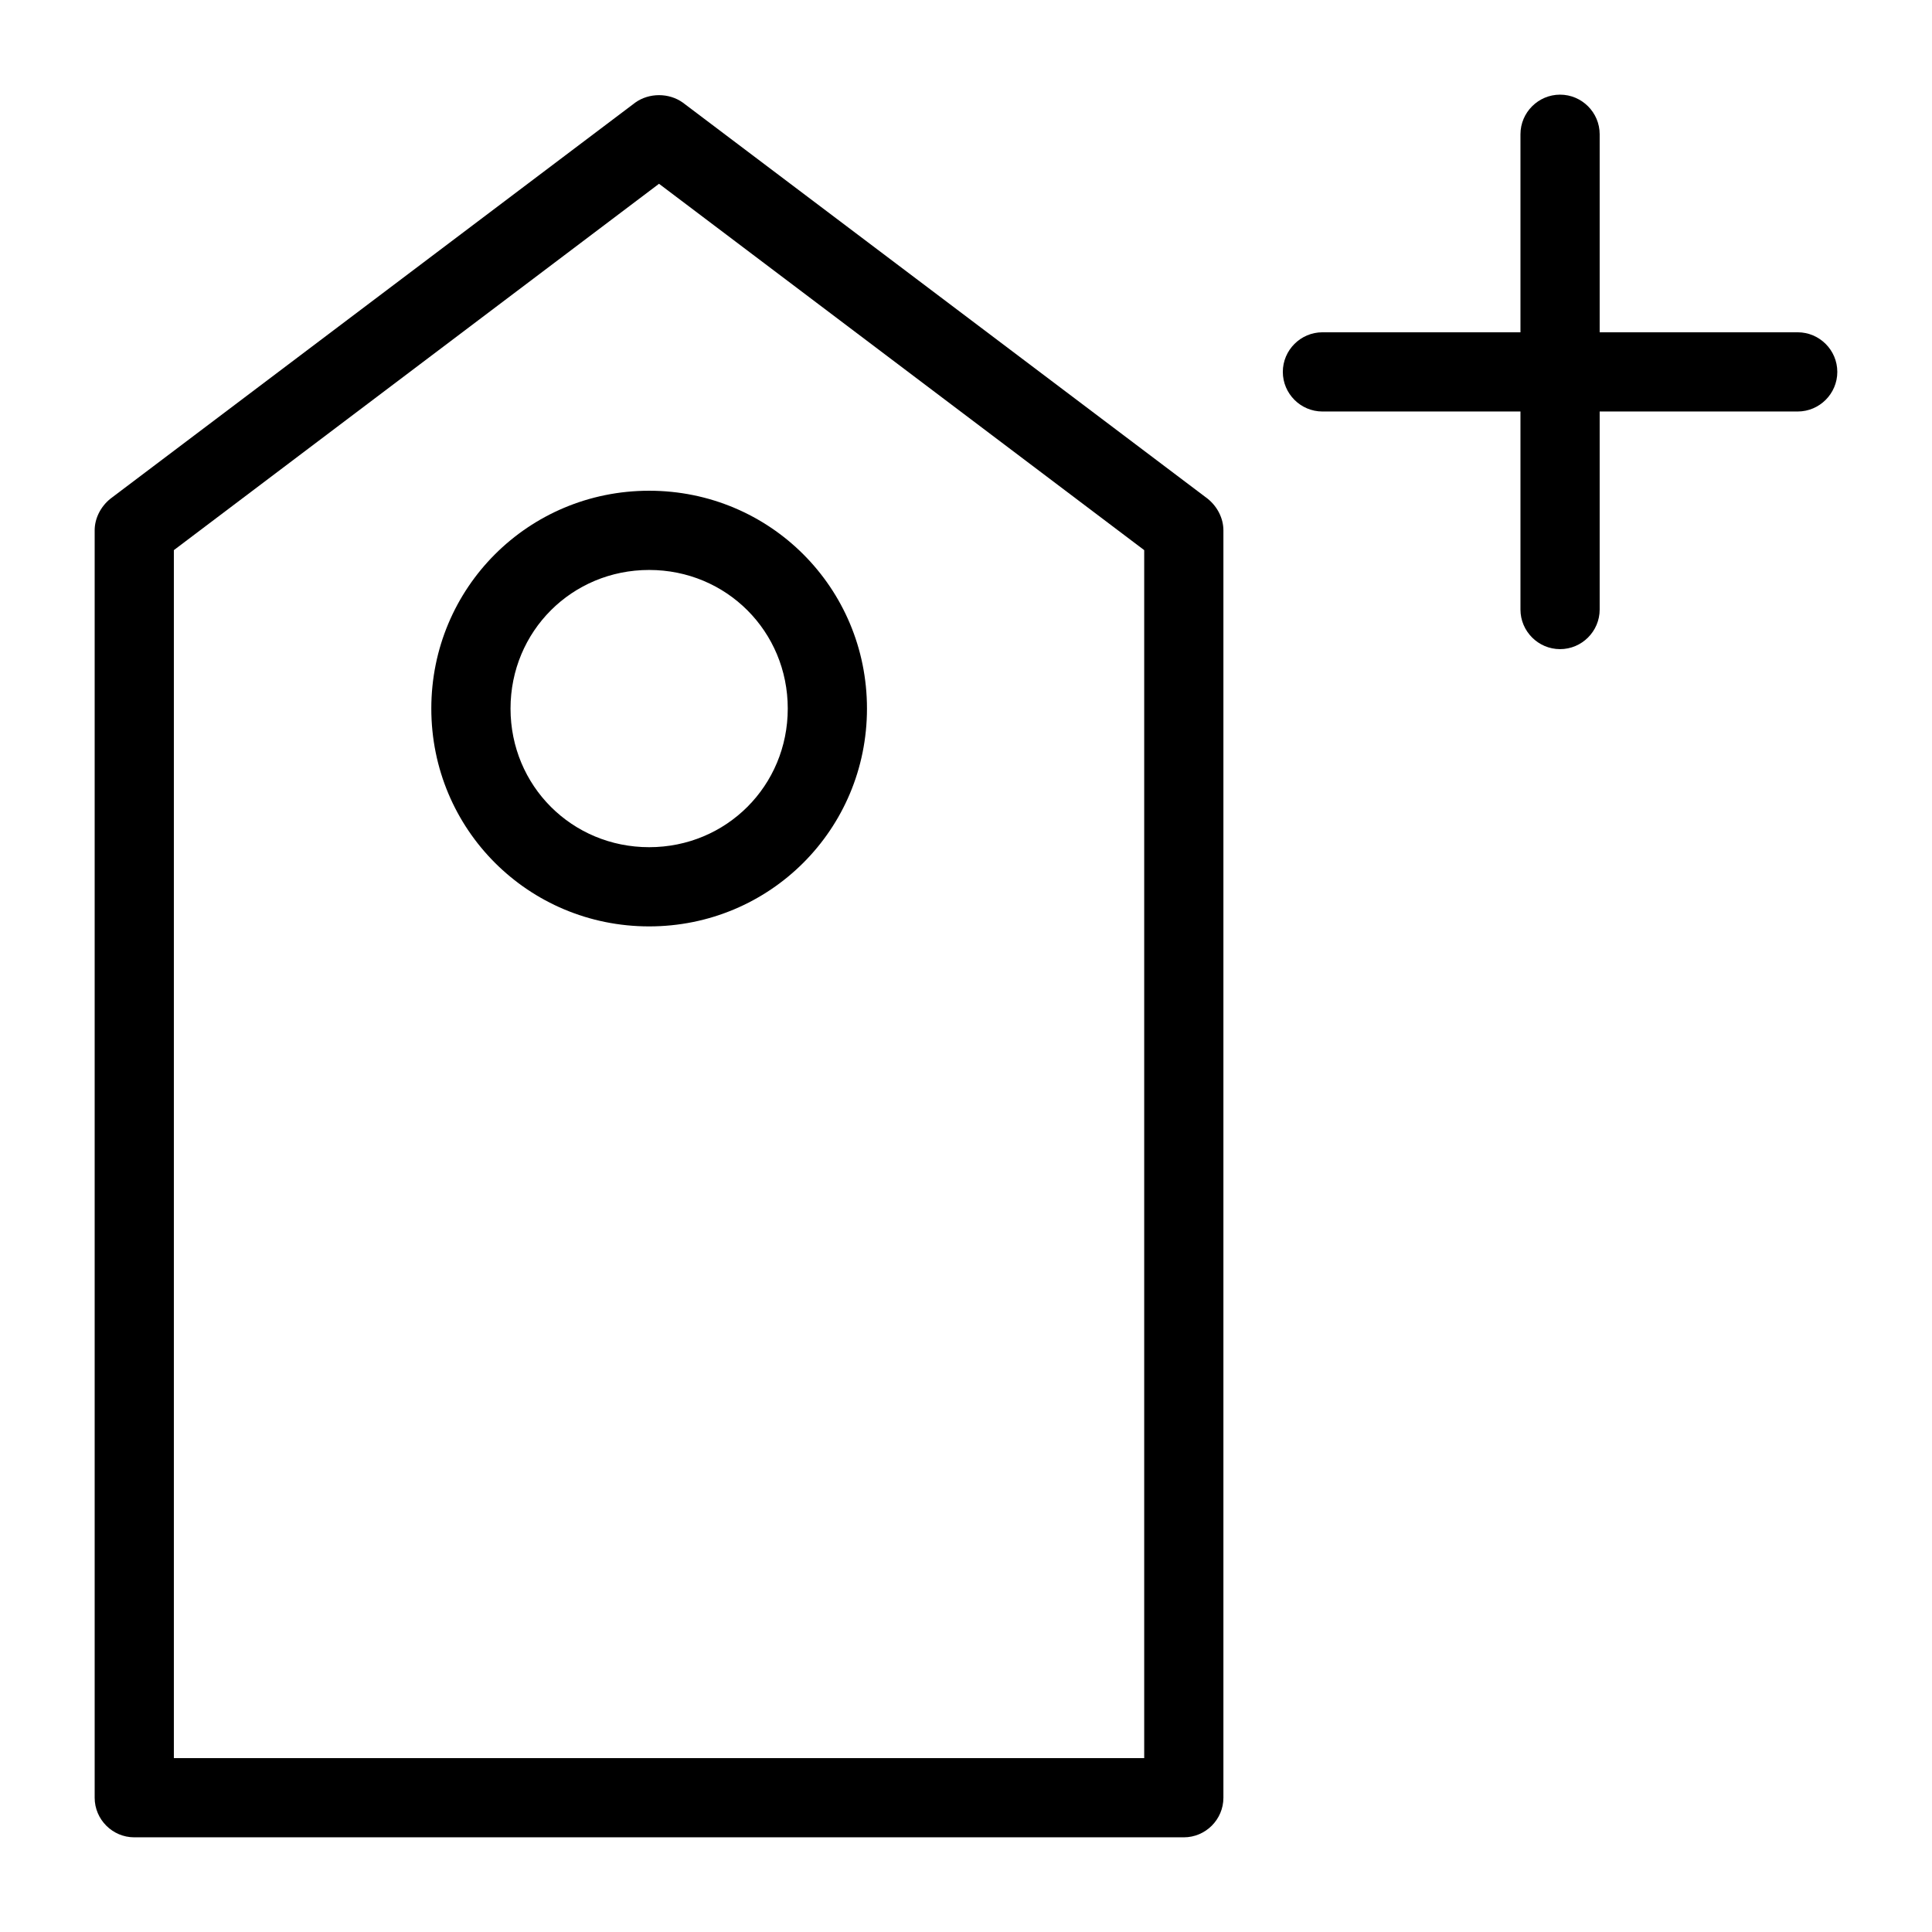 <?xml version="1.0" encoding="UTF-8"?>
<!-- Uploaded to: ICON Repo, www.svgrepo.com, Generator: ICON Repo Mixer Tools -->
<svg fill="#000000" width="800px" height="800px" version="1.1" viewBox="144 144 512 512" xmlns="http://www.w3.org/2000/svg">
 <g>
  <path d="m179.58 630.91h278.14c5.773 0 10.496-4.723 10.496-10.496v-335.87c0-3.148-1.574-6.297-4.199-8.398l-139.07-104.96c-3.672-2.625-8.922-2.625-12.594 0l-139.07 104.96c-2.621 2.102-4.195 5.25-4.195 8.398v335.87c0 5.773 4.723 10.496 10.496 10.496zm10.496-341.12 128.57-97.086 128.58 97.086v320.13h-257.15z"/>
  <path d="m620.41 232.06h-52.48v-52.48c0-5.773-4.723-10.496-10.496-10.496s-10.496 4.723-10.496 10.496v52.48h-52.48c-5.773 0-10.496 4.723-10.496 10.496 0 5.773 4.723 10.496 10.496 10.496h52.48v52.48c0 5.773 4.723 10.496 10.496 10.496s10.496-4.723 10.496-10.496v-52.48h52.48c5.773 0 10.496-4.723 10.496-10.496 0-5.773-4.723-10.496-10.496-10.496z"/>
  <path d="m316.03 274.05c-32.012 0-57.727 25.715-57.727 57.727 0 32.012 25.715 57.727 57.727 57.727s57.727-25.715 57.727-57.727c0-32.012-25.715-57.727-57.727-57.727zm0 94.465c-20.469 0-36.734-16.27-36.734-36.734 0-20.469 16.27-36.734 36.734-36.734 20.469 0 36.734 16.27 36.734 36.734s-16.27 36.734-36.734 36.734z"/>
 </g>
</svg>
